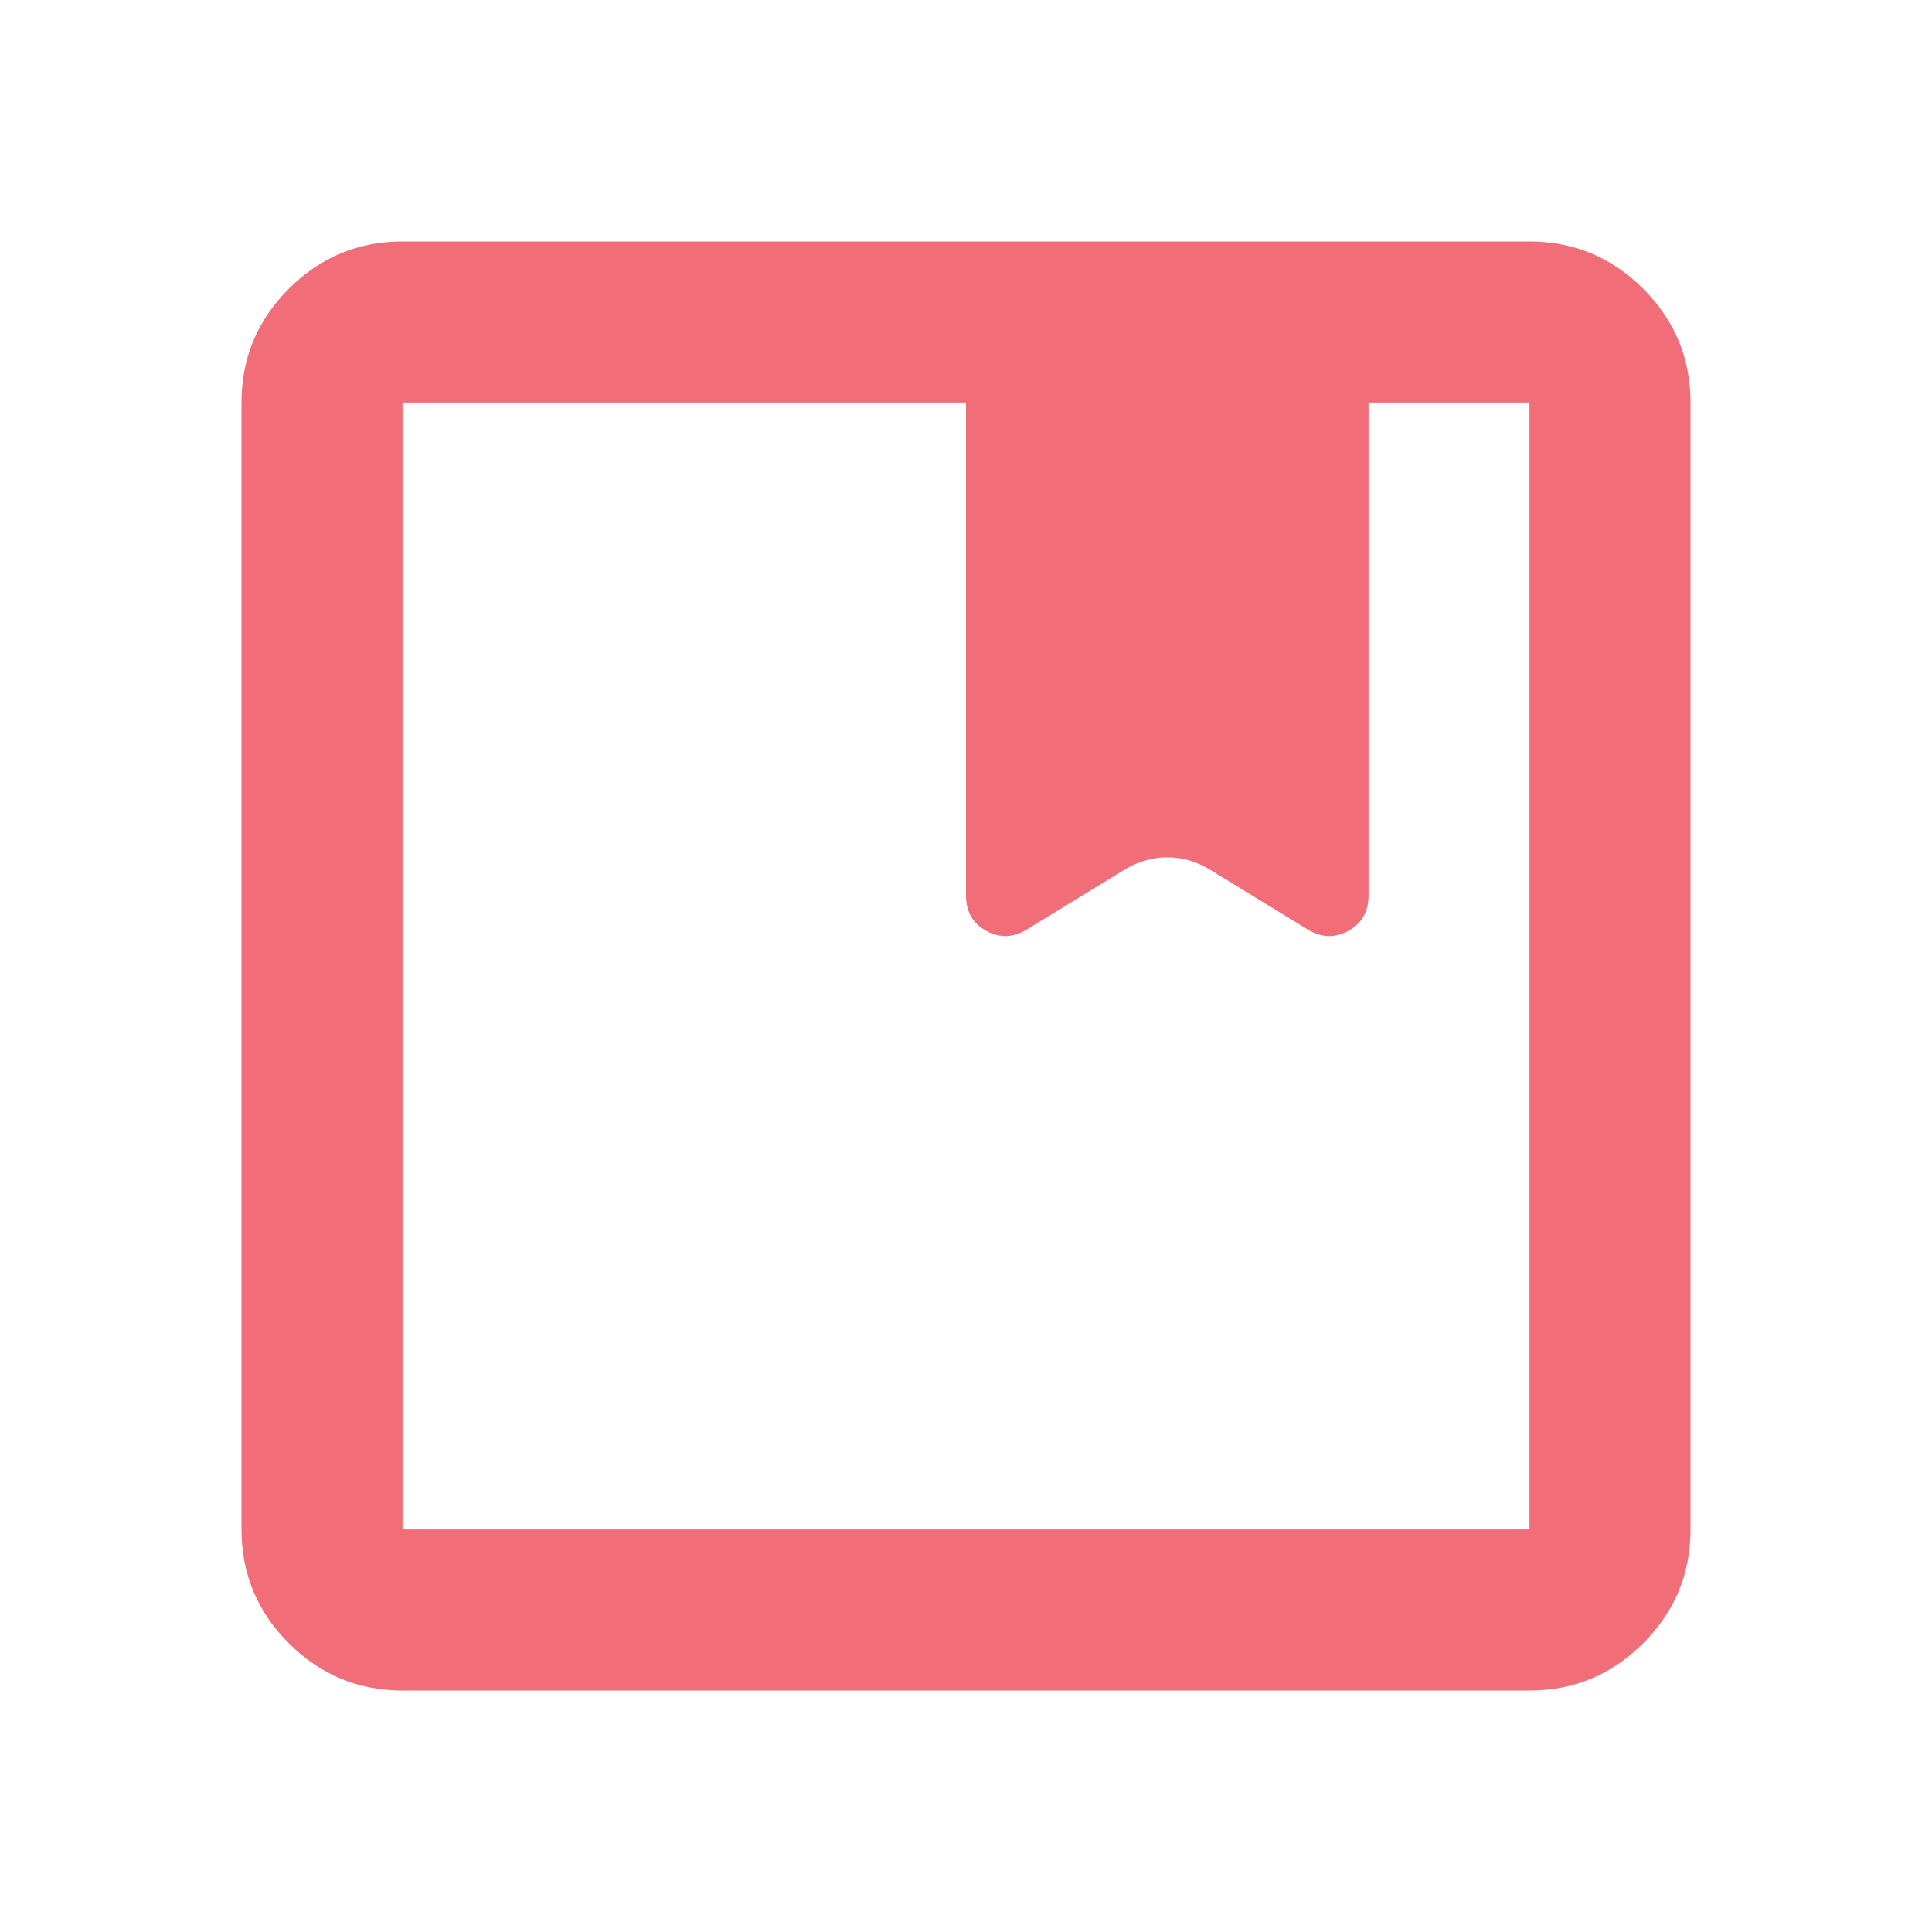 <?xml version="1.0" encoding="utf-8"?>
<svg xmlns="http://www.w3.org/2000/svg" fill="none" height="100%" overflow="visible" preserveAspectRatio="none" style="display: block;" viewBox="0 0 32 32" width="100%">
<g id="developer_guide_24dp_E3E3E3_FILL0_wght400_GRAD0_opsz24 2">
<path d="M6.667 28C5.933 28 5.306 27.739 4.783 27.217C4.261 26.694 4 26.067 4 25.333V6.667C4 5.933 4.261 5.306 4.783 4.783C5.306 4.261 5.933 4 6.667 4H25.333C26.067 4 26.694 4.261 27.217 4.783C27.739 5.306 28 5.933 28 6.667V25.333C28 26.067 27.739 26.694 27.217 27.217C26.694 27.739 26.067 28 25.333 28H6.667ZM6.667 6.667V25.333H25.333V6.667H22.667V14.833C22.667 15.1 22.556 15.294 22.333 15.417C22.111 15.539 21.889 15.533 21.667 15.4L20.033 14.4C19.811 14.267 19.578 14.2 19.333 14.2C19.089 14.2 18.856 14.267 18.633 14.4L17 15.4C16.778 15.533 16.556 15.539 16.333 15.417C16.111 15.294 16 15.1 16 14.833V6.667H6.667Z" fill="#F16D77" id="Vector"/>
</g>
</svg>